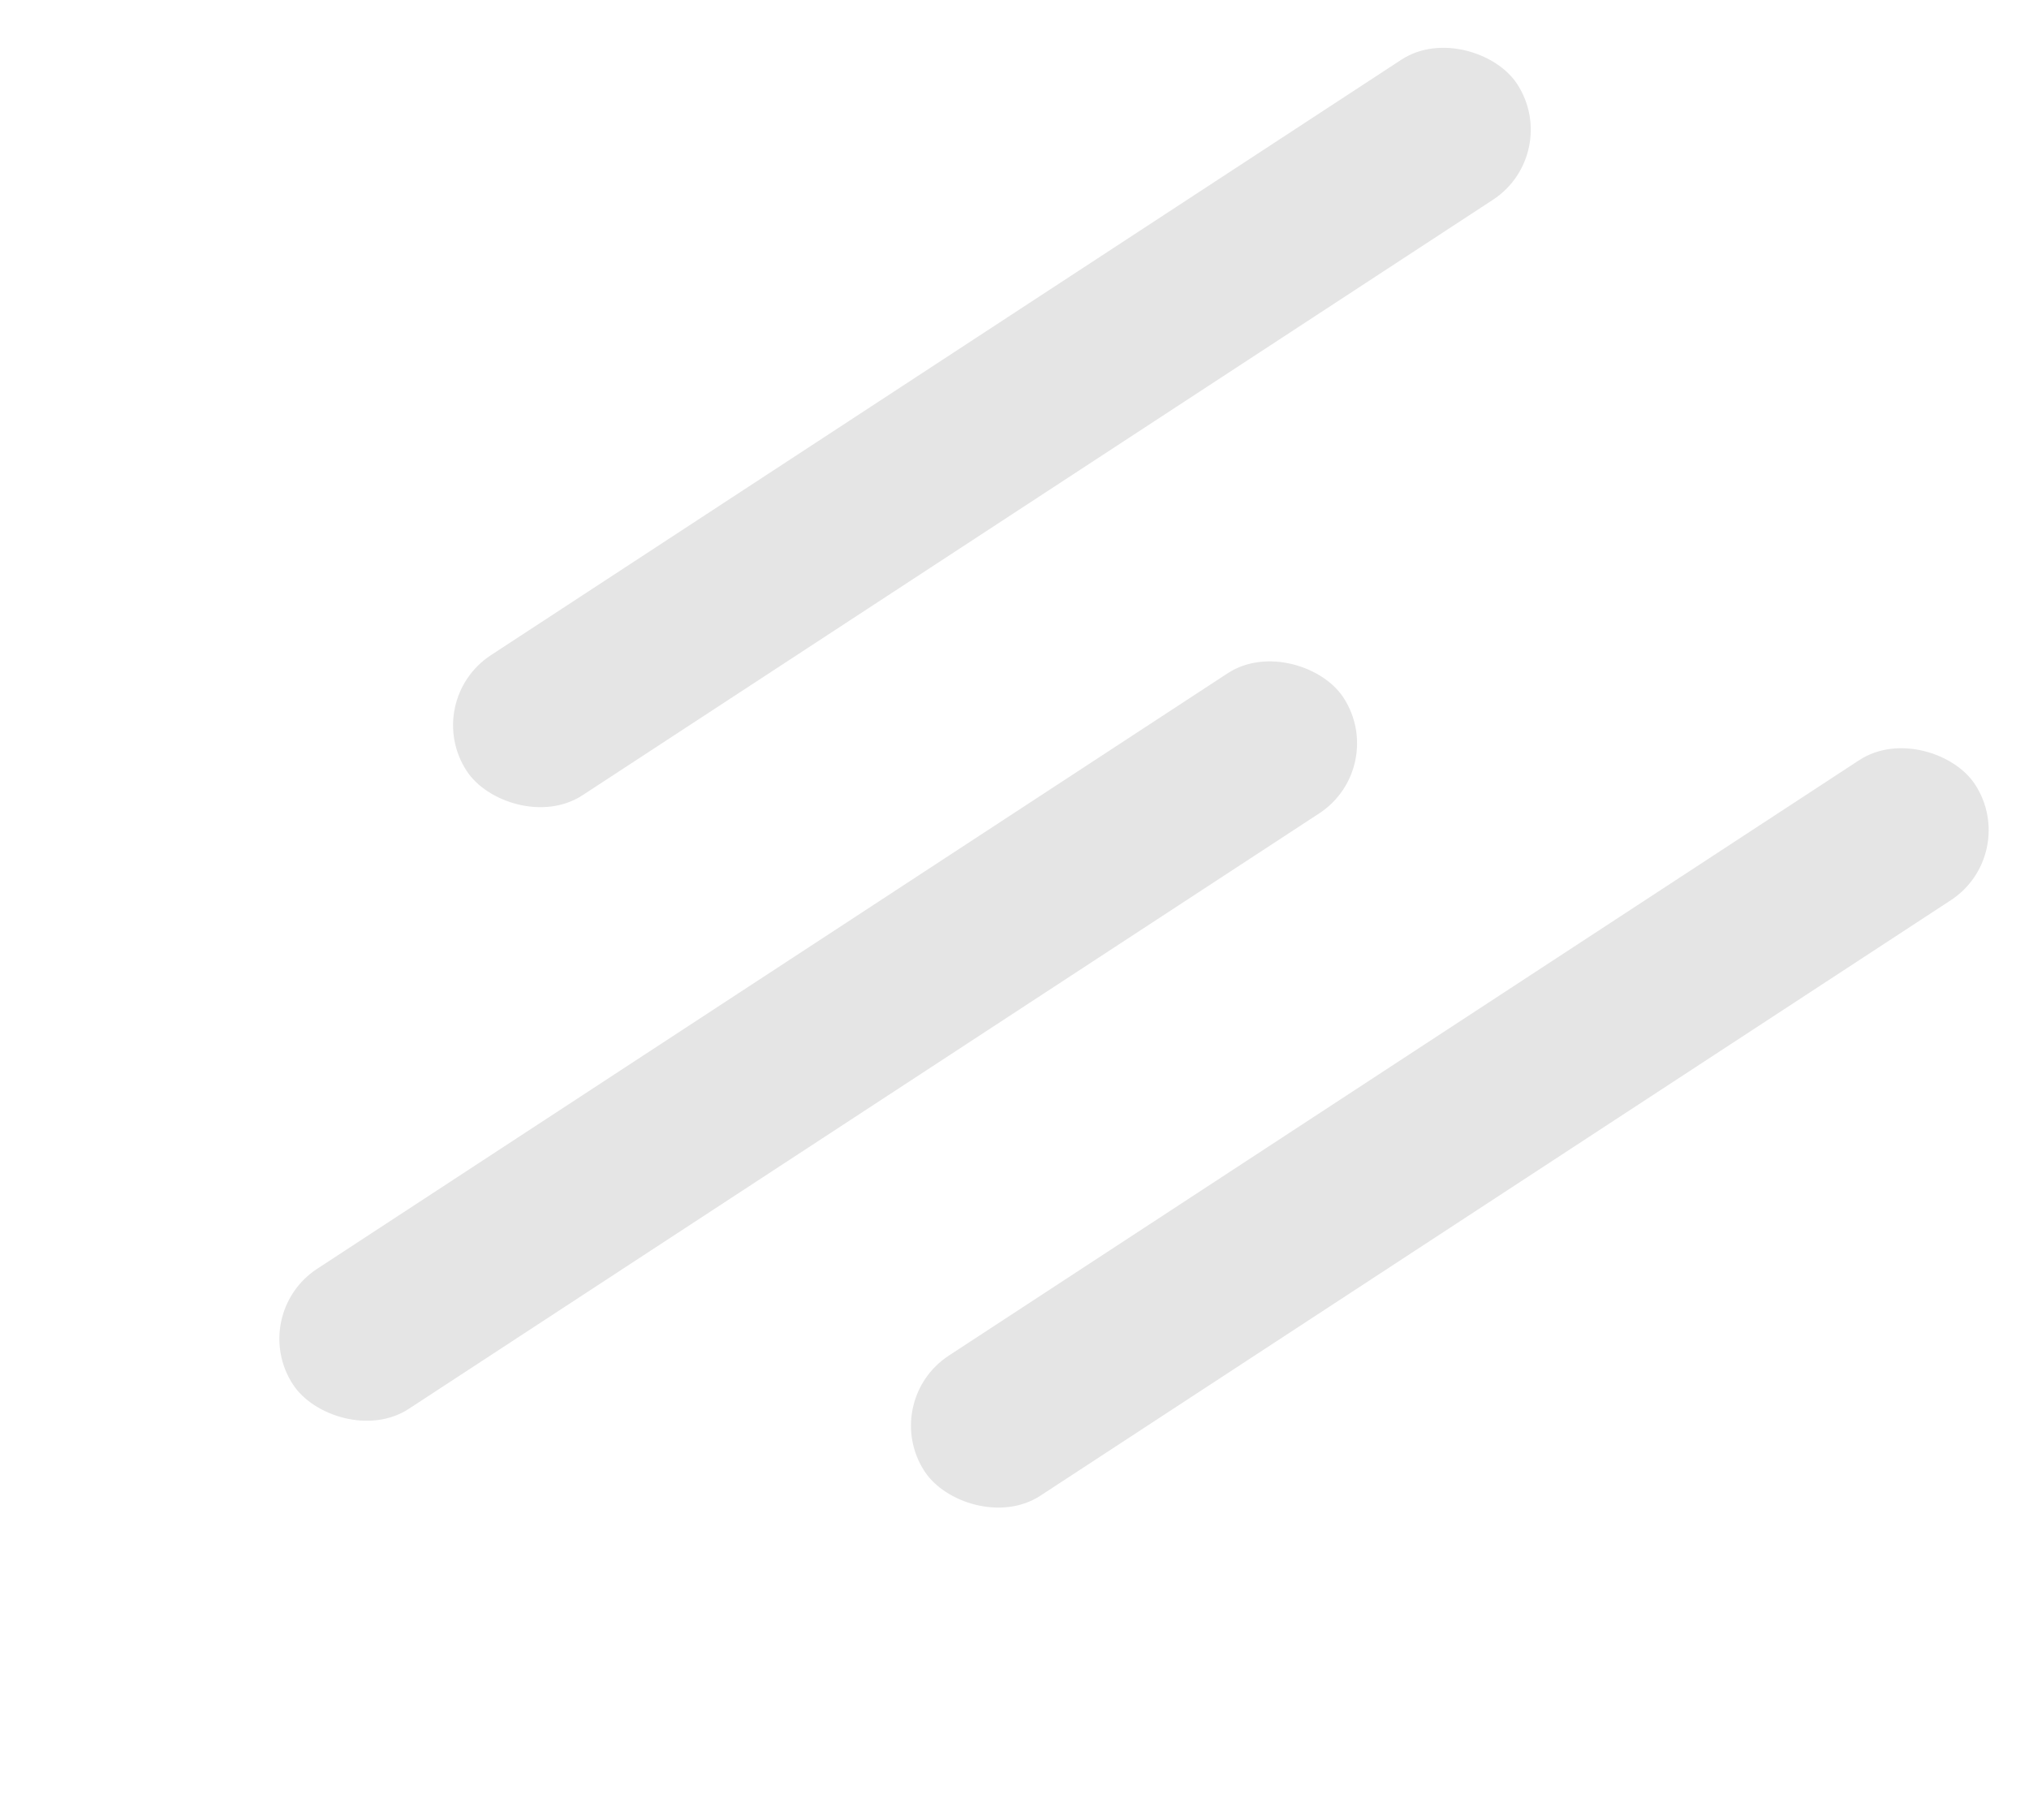 <svg
    width="97"
    height="87"
    viewBox="0 0 97 87"
    fill="none"
    xmlns="http://www.w3.org/2000/svg"
>
    <rect
        x="11.819"
        y="62.83"
        width="60"
        height="8"
        rx="4"
        transform="rotate(-33.181 11.819 62.83)"
        fill="#E5E5E5"
    />
    <rect
        x="20.123"
        y="33.503"
        width="60"
        height="8"
        rx="4"
        transform="rotate(-33.181 20.123 33.503)"
        fill="#E5E5E5"
    />
    <rect
        x="42.014"
        y="66.981"
        width="60"
        height="8"
        rx="4"
        transform="rotate(-33.181 42.014 66.981)"
        fill="#E5E5E5"
    />
</svg>